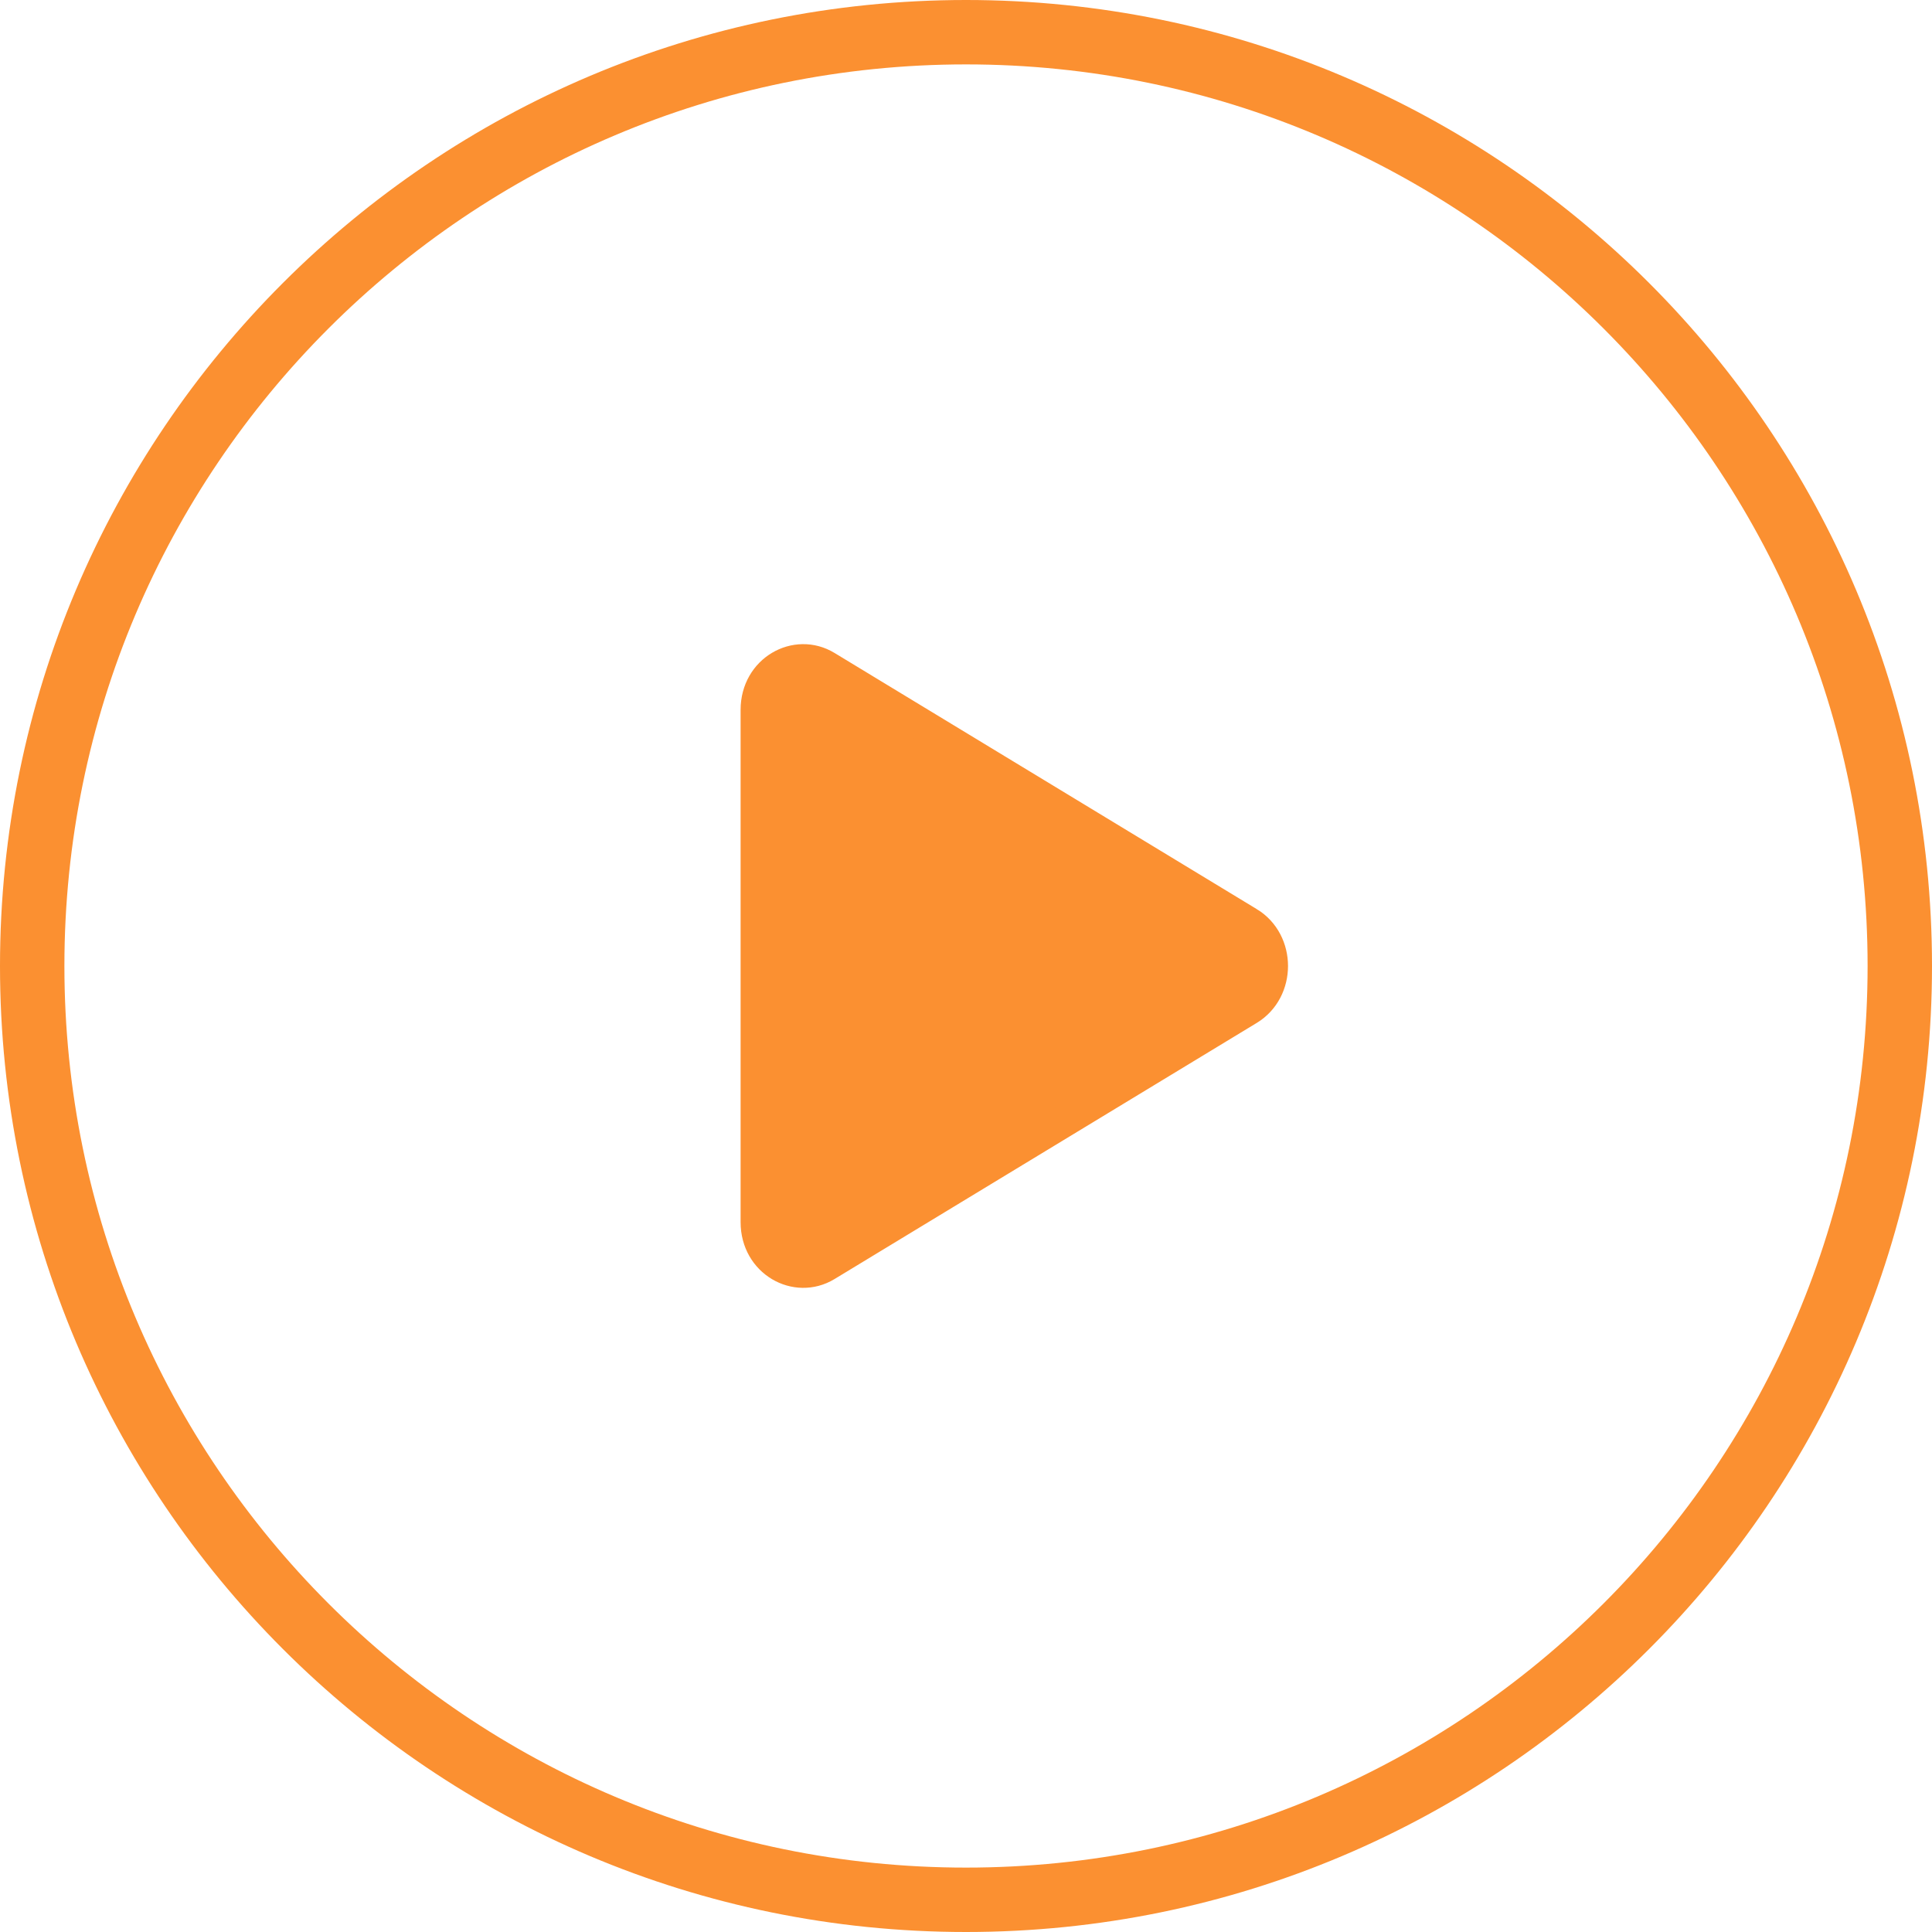 <svg width="60" height="60" fill="none" xmlns="http://www.w3.org/2000/svg"><path clip-rule="evenodd" d="M30 1c16.016 0 29 12.984 29 29S46.016 59 30 59 1 46.016 1 30 13.984 1 30 1Z" stroke="#FB9031" stroke-width="2" stroke-linecap="round" stroke-linejoin="round"/><path d="M38.77 28.66c.974.59.974 2.09 0 2.68l-13.115 7.956c-.925.56-2.155-.114-2.155-1.34V22.044c0-1.226 1.23-1.9 2.155-1.34l13.114 7.956Z" fill="#FB9031" stroke="#FB9031"/></svg>